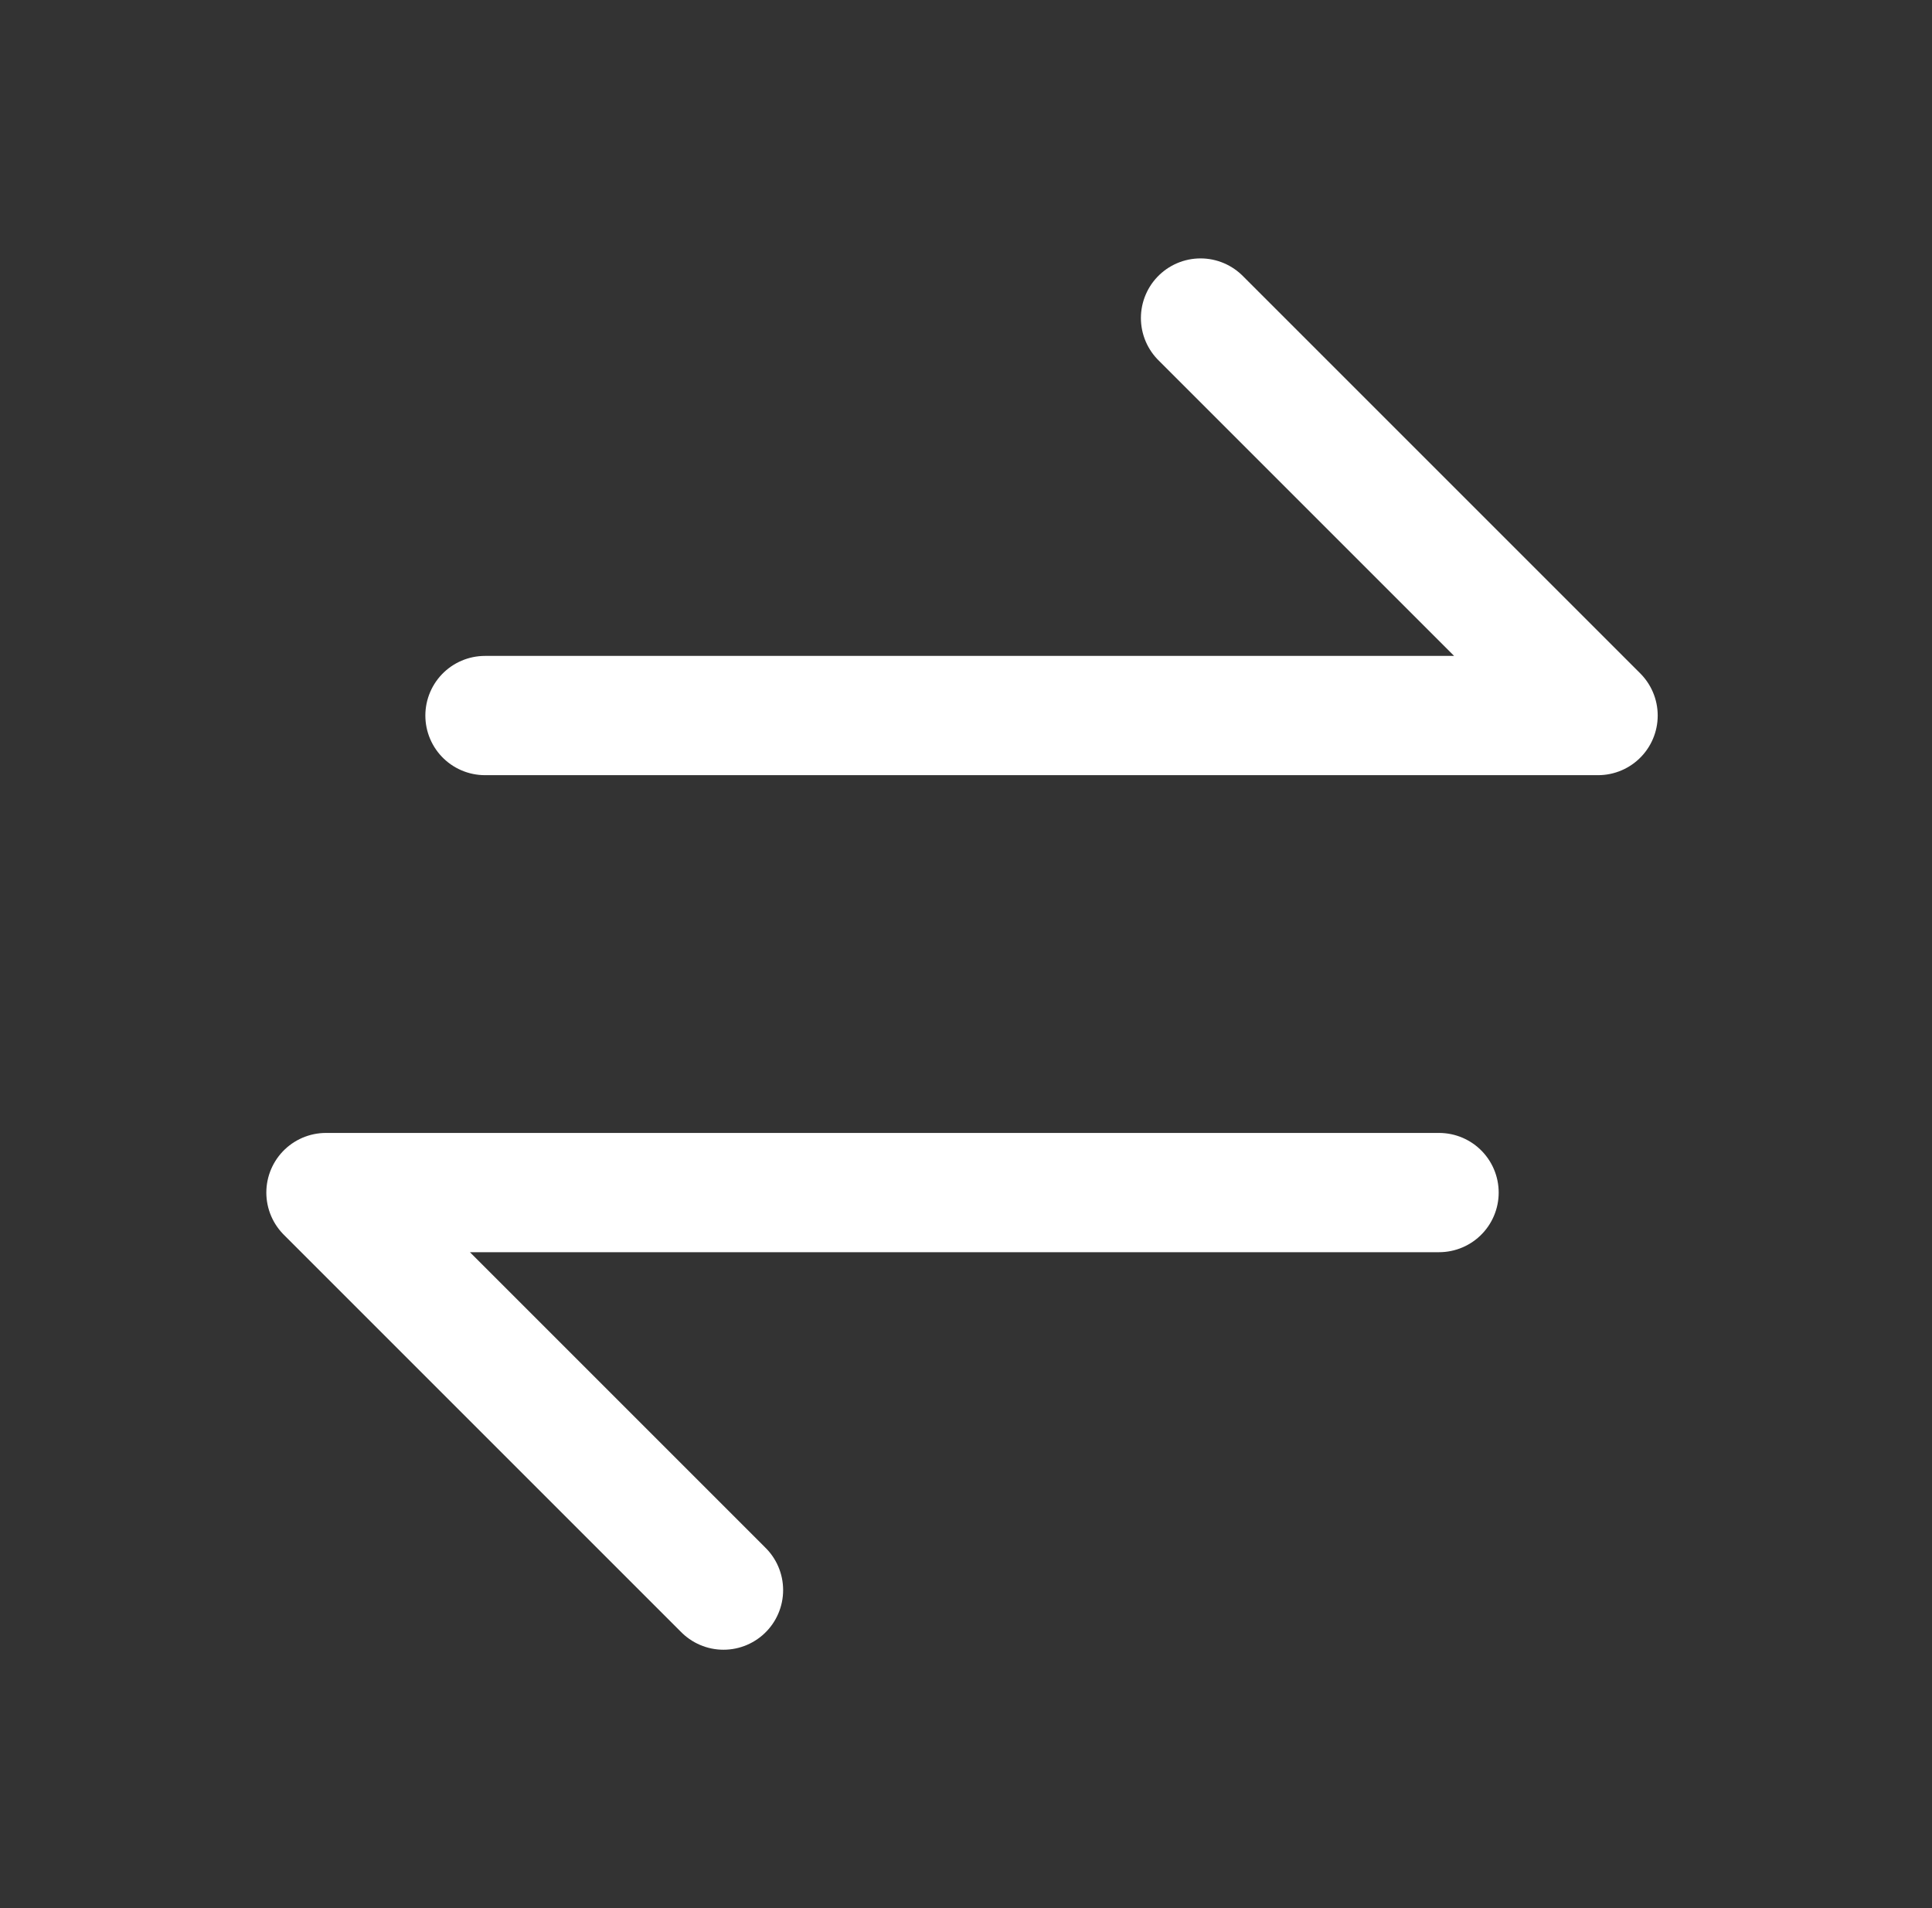 <svg width="81" height="80" viewBox="0 0 81 80" fill="none" xmlns="http://www.w3.org/2000/svg">
<rect x="0" y="0" width="81" height="80" fill="#333333" stroke="none"/>
<path d="M50.333 13.334L67 30H20.333M30.333 66.667L13.666 50H60.333" stroke="white" stroke-width="5" stroke-linecap="round" stroke-linejoin="round"/>
</svg>

